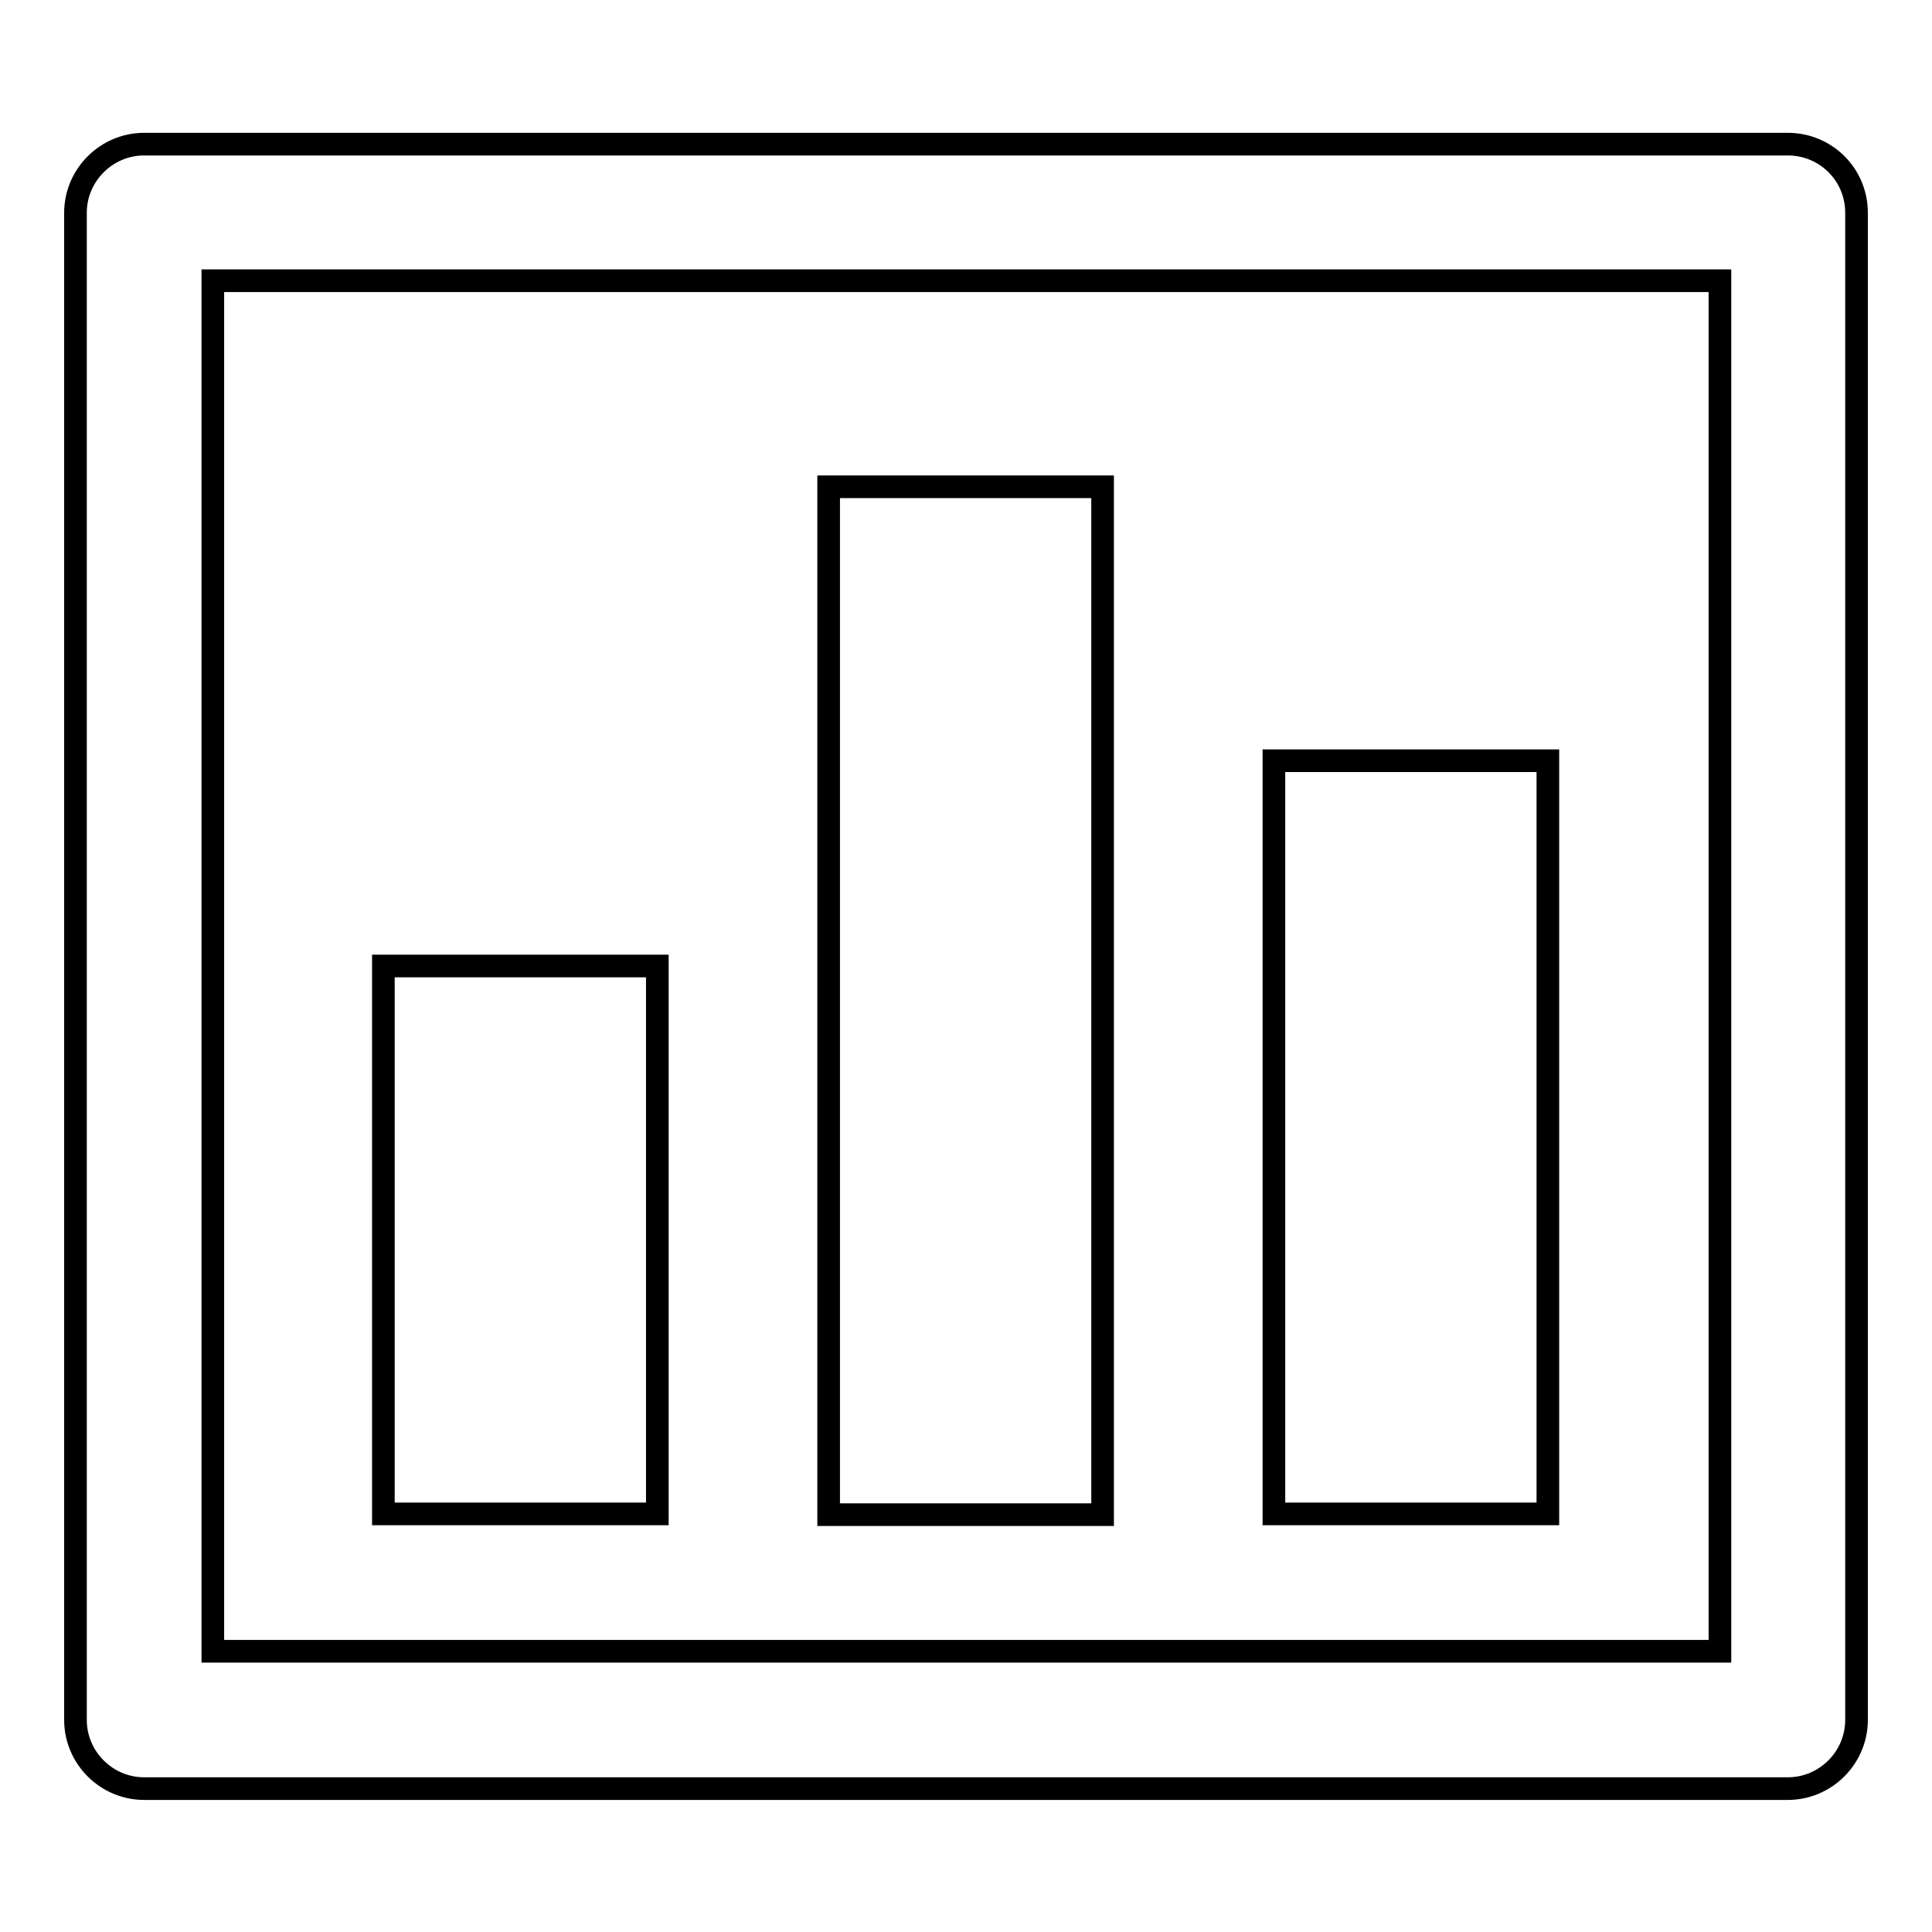 <?xml version="1.0" encoding="utf-8"?>
<!-- Svg Vector Icons : http://www.onlinewebfonts.com/icon -->
<!DOCTYPE svg PUBLIC "-//W3C//DTD SVG 1.1//EN" "http://www.w3.org/Graphics/SVG/1.1/DTD/svg11.dtd">
<svg version="1.1" xmlns="http://www.w3.org/2000/svg" xmlns:xlink="http://www.w3.org/1999/xlink" x="0px" y="0px" viewBox="0 0 256 256" enable-background="new 0 0 256 256" xml:space="preserve">
<g><g><path stroke-width="3" fill-opacity="0" stroke="#000000"  d="M50.8,128h36.3v72.6H50.8V128L50.8,128z"/><path stroke-width="3" fill-opacity="0" stroke="#000000"  d="M109.8,64.5h36.3v136.2h-36.3V64.5z"/><path stroke-width="3" fill-opacity="0" stroke="#000000"  d="M168.8,100.8h36.3v99.8h-36.3V100.8z"/><path stroke-width="3" fill-opacity="0" stroke="#000000"  d="M236.9,19.1H19.1c-5,0-9.1,4.1-9.1,9.1v199.7c0,5,4.1,9.1,9.1,9.1h217.8c5,0,9.1-4.1,9.1-9.1V28.2C246,23.1,241.9,19.1,236.9,19.1z M227.8,218.8H28.2V37.2h199.7V218.8L227.8,218.8z"/></g></g>
</svg>